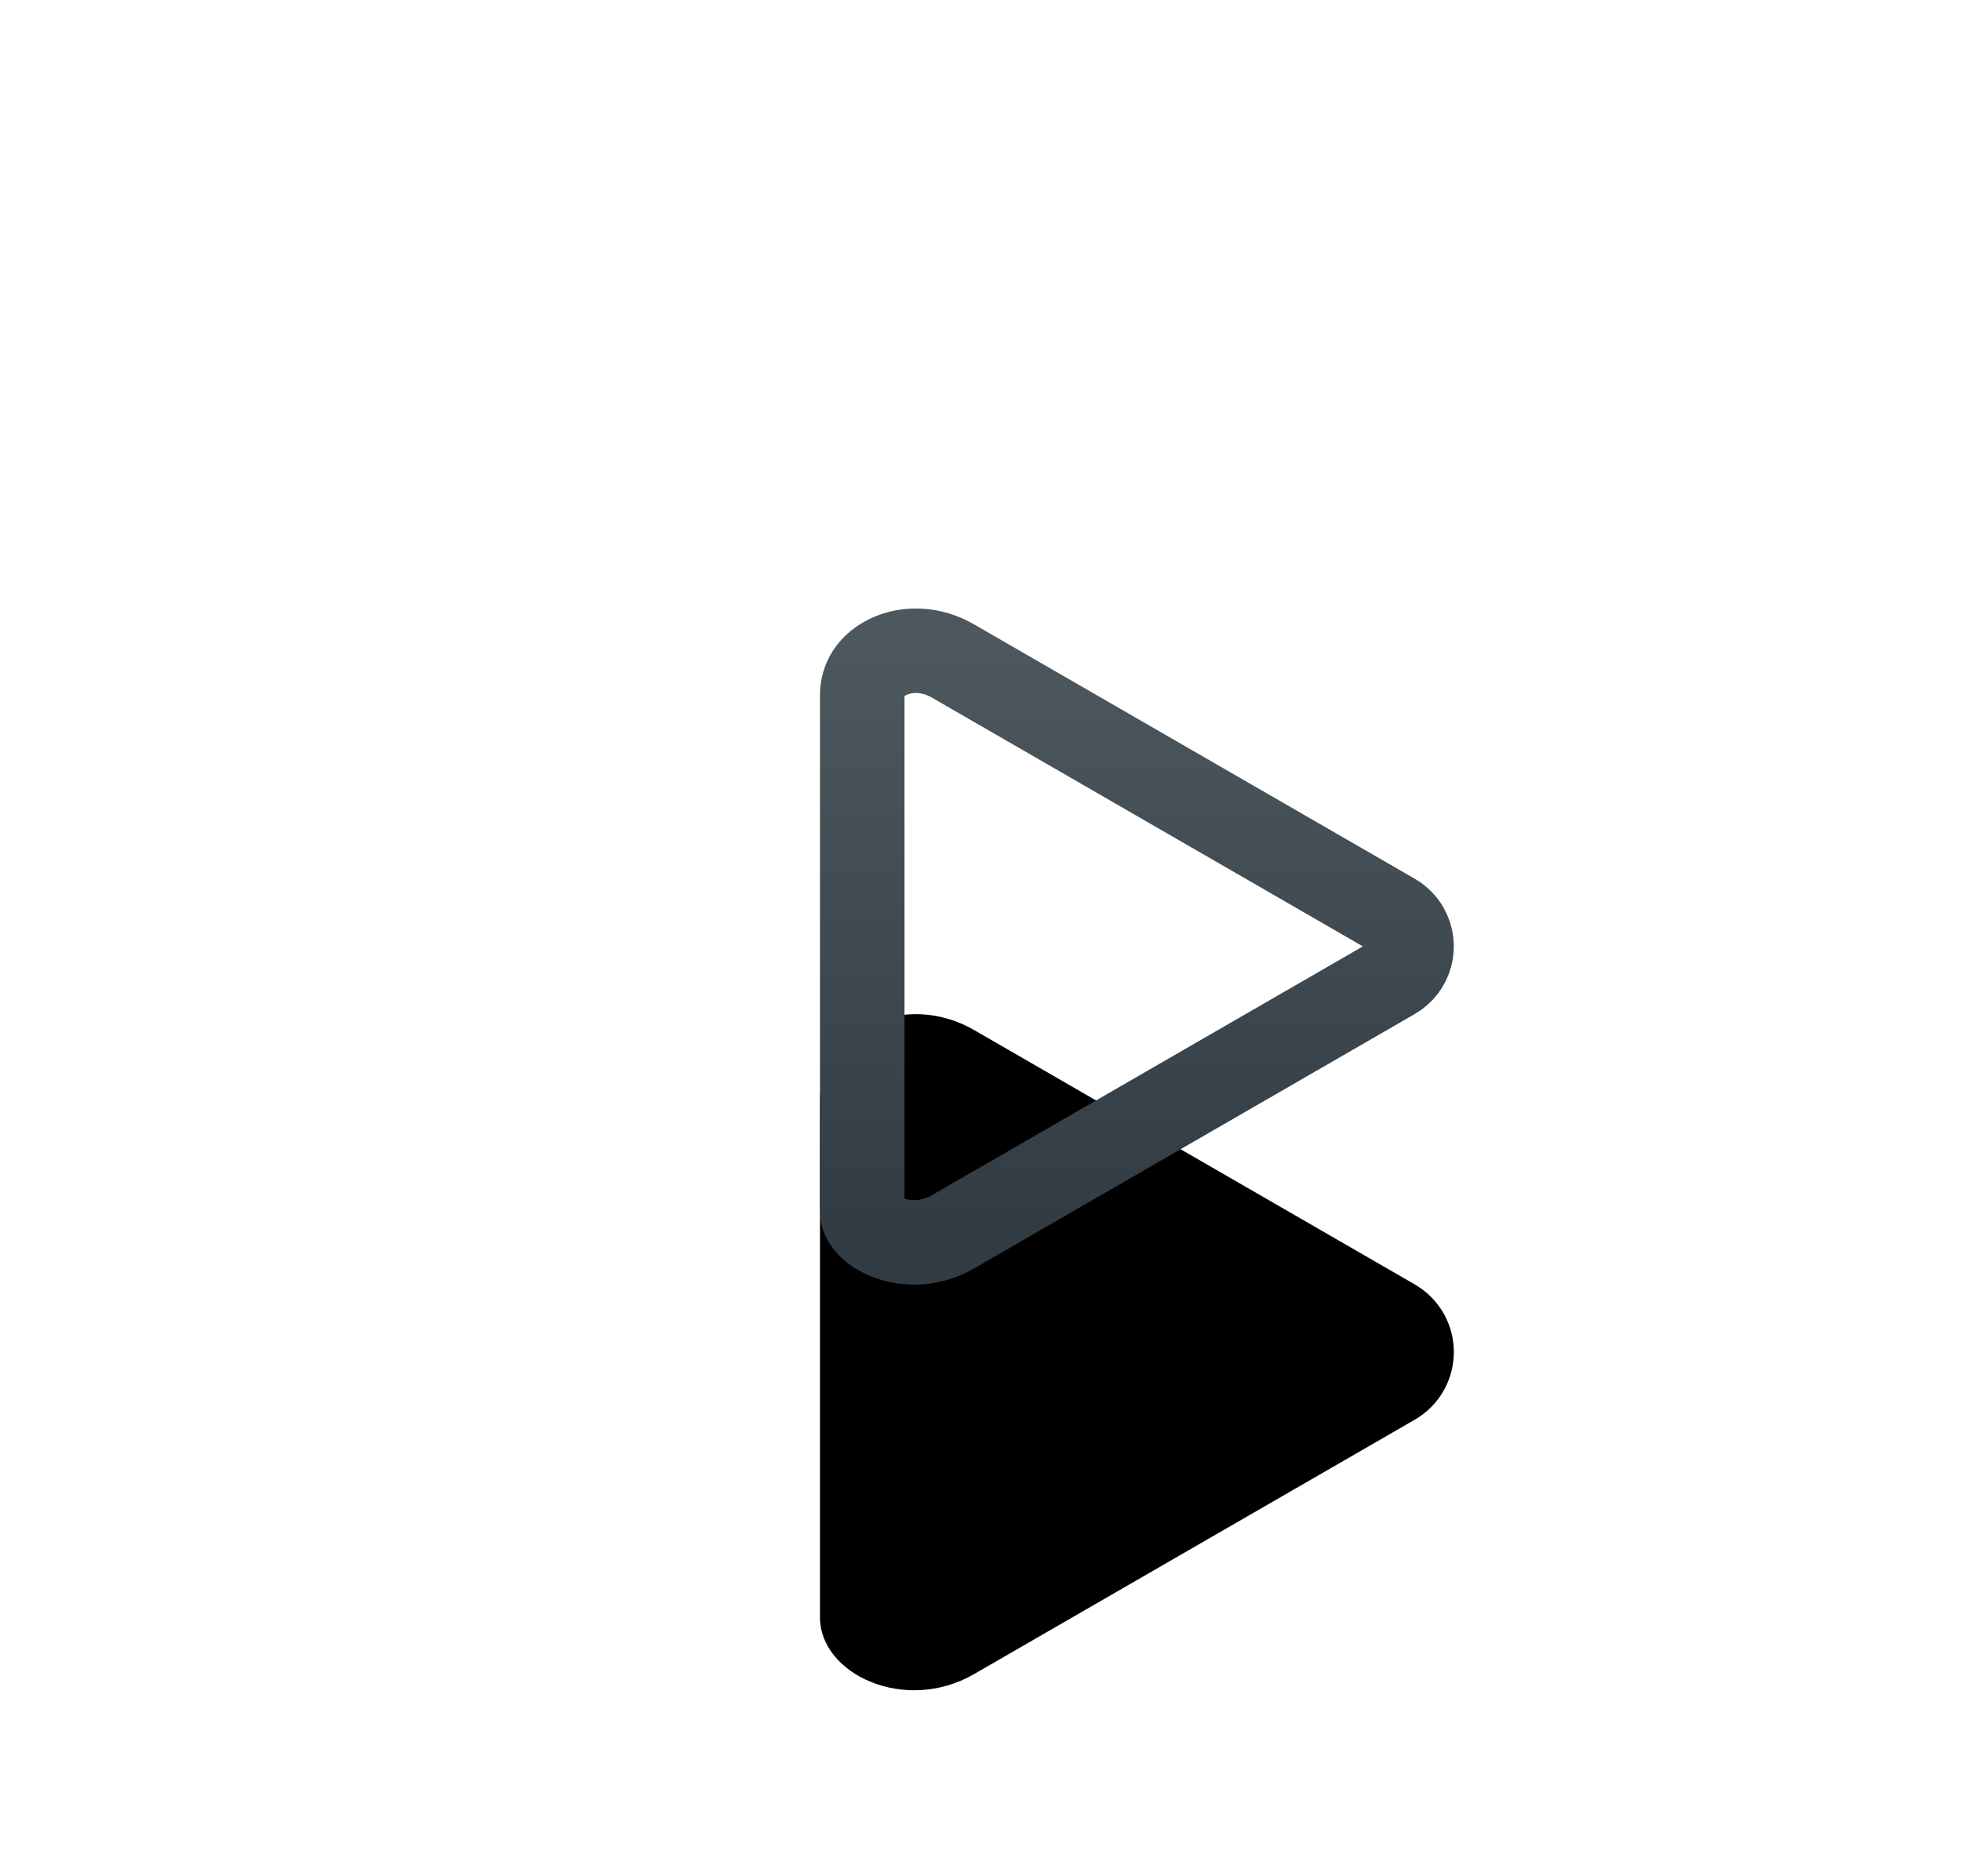 <svg xmlns="http://www.w3.org/2000/svg" xmlns:xlink="http://www.w3.org/1999/xlink" width="116" height="111" viewBox="0 0 116 111"><defs><linearGradient id="c" x1="50%" x2="50%" y1=".102%" y2="98.218%"><stop offset="0%" stop-color="#4C585E"/><stop offset="100%" stop-color="#313B44"/></linearGradient><filter id="b" width="516%" height="490%" x="-208%" y="-165%" filterUnits="objectBoundingBox"><feOffset dy="12" in="SourceAlpha" result="shadowOffsetOuter1"/><feMorphology in="SourceAlpha" radius="5" result="shadowInner"/><feOffset dy="12" in="shadowInner" result="shadowInner"/><feComposite in="shadowOffsetOuter1" in2="shadowInner" operator="out" result="shadowOffsetOuter1"/><feGaussianBlur in="shadowOffsetOuter1" result="shadowBlurOuter1" stdDeviation="24"/><feColorMatrix in="shadowBlurOuter1" values="0 0 0 0 0.216 0 0 0 0 0.561 0 0 0 0 0.749 0 0 0 0.3 0"/></filter><path id="a" d="M330.89,324.047 L304.816,308.993 C302.605,307.717 301.848,304.891 303.124,302.68 C303.53,301.978 304.113,301.395 304.816,300.989 L330.89,285.935 C334.974,283.577 340,285.935 340,290.131 L340,320.686 C340,324.047 334.975,326.405 330.89,324.047 Z"/></defs><g fill="none" fill-rule="evenodd" transform="matrix(-1 0 0 1 388.504 -249)"><use xlink:href="#a" fill="#000" filter="url(#b)"/><path stroke="url(#c)" stroke-linejoin="square" stroke-width="5" d="M332.14,288.101 C333.401,287.372 334.814,287.332 335.917,287.84 C336.404,288.064 336.829,288.395 337.117,288.829 C337.362,289.197 337.5,289.639 337.5,290.131 L337.5,320.686 C337.5,320.953 337.373,321.187 337.206,321.39 C336.896,321.766 336.439,322.048 335.925,322.238 C334.808,322.65 333.403,322.611 332.14,321.882 L306.066,306.827 C305.558,306.535 305.218,306.064 305.077,305.54 C304.937,305.015 304.996,304.438 305.289,303.93 C305.475,303.608 305.743,303.34 306.066,303.154 Z"/></g></svg>